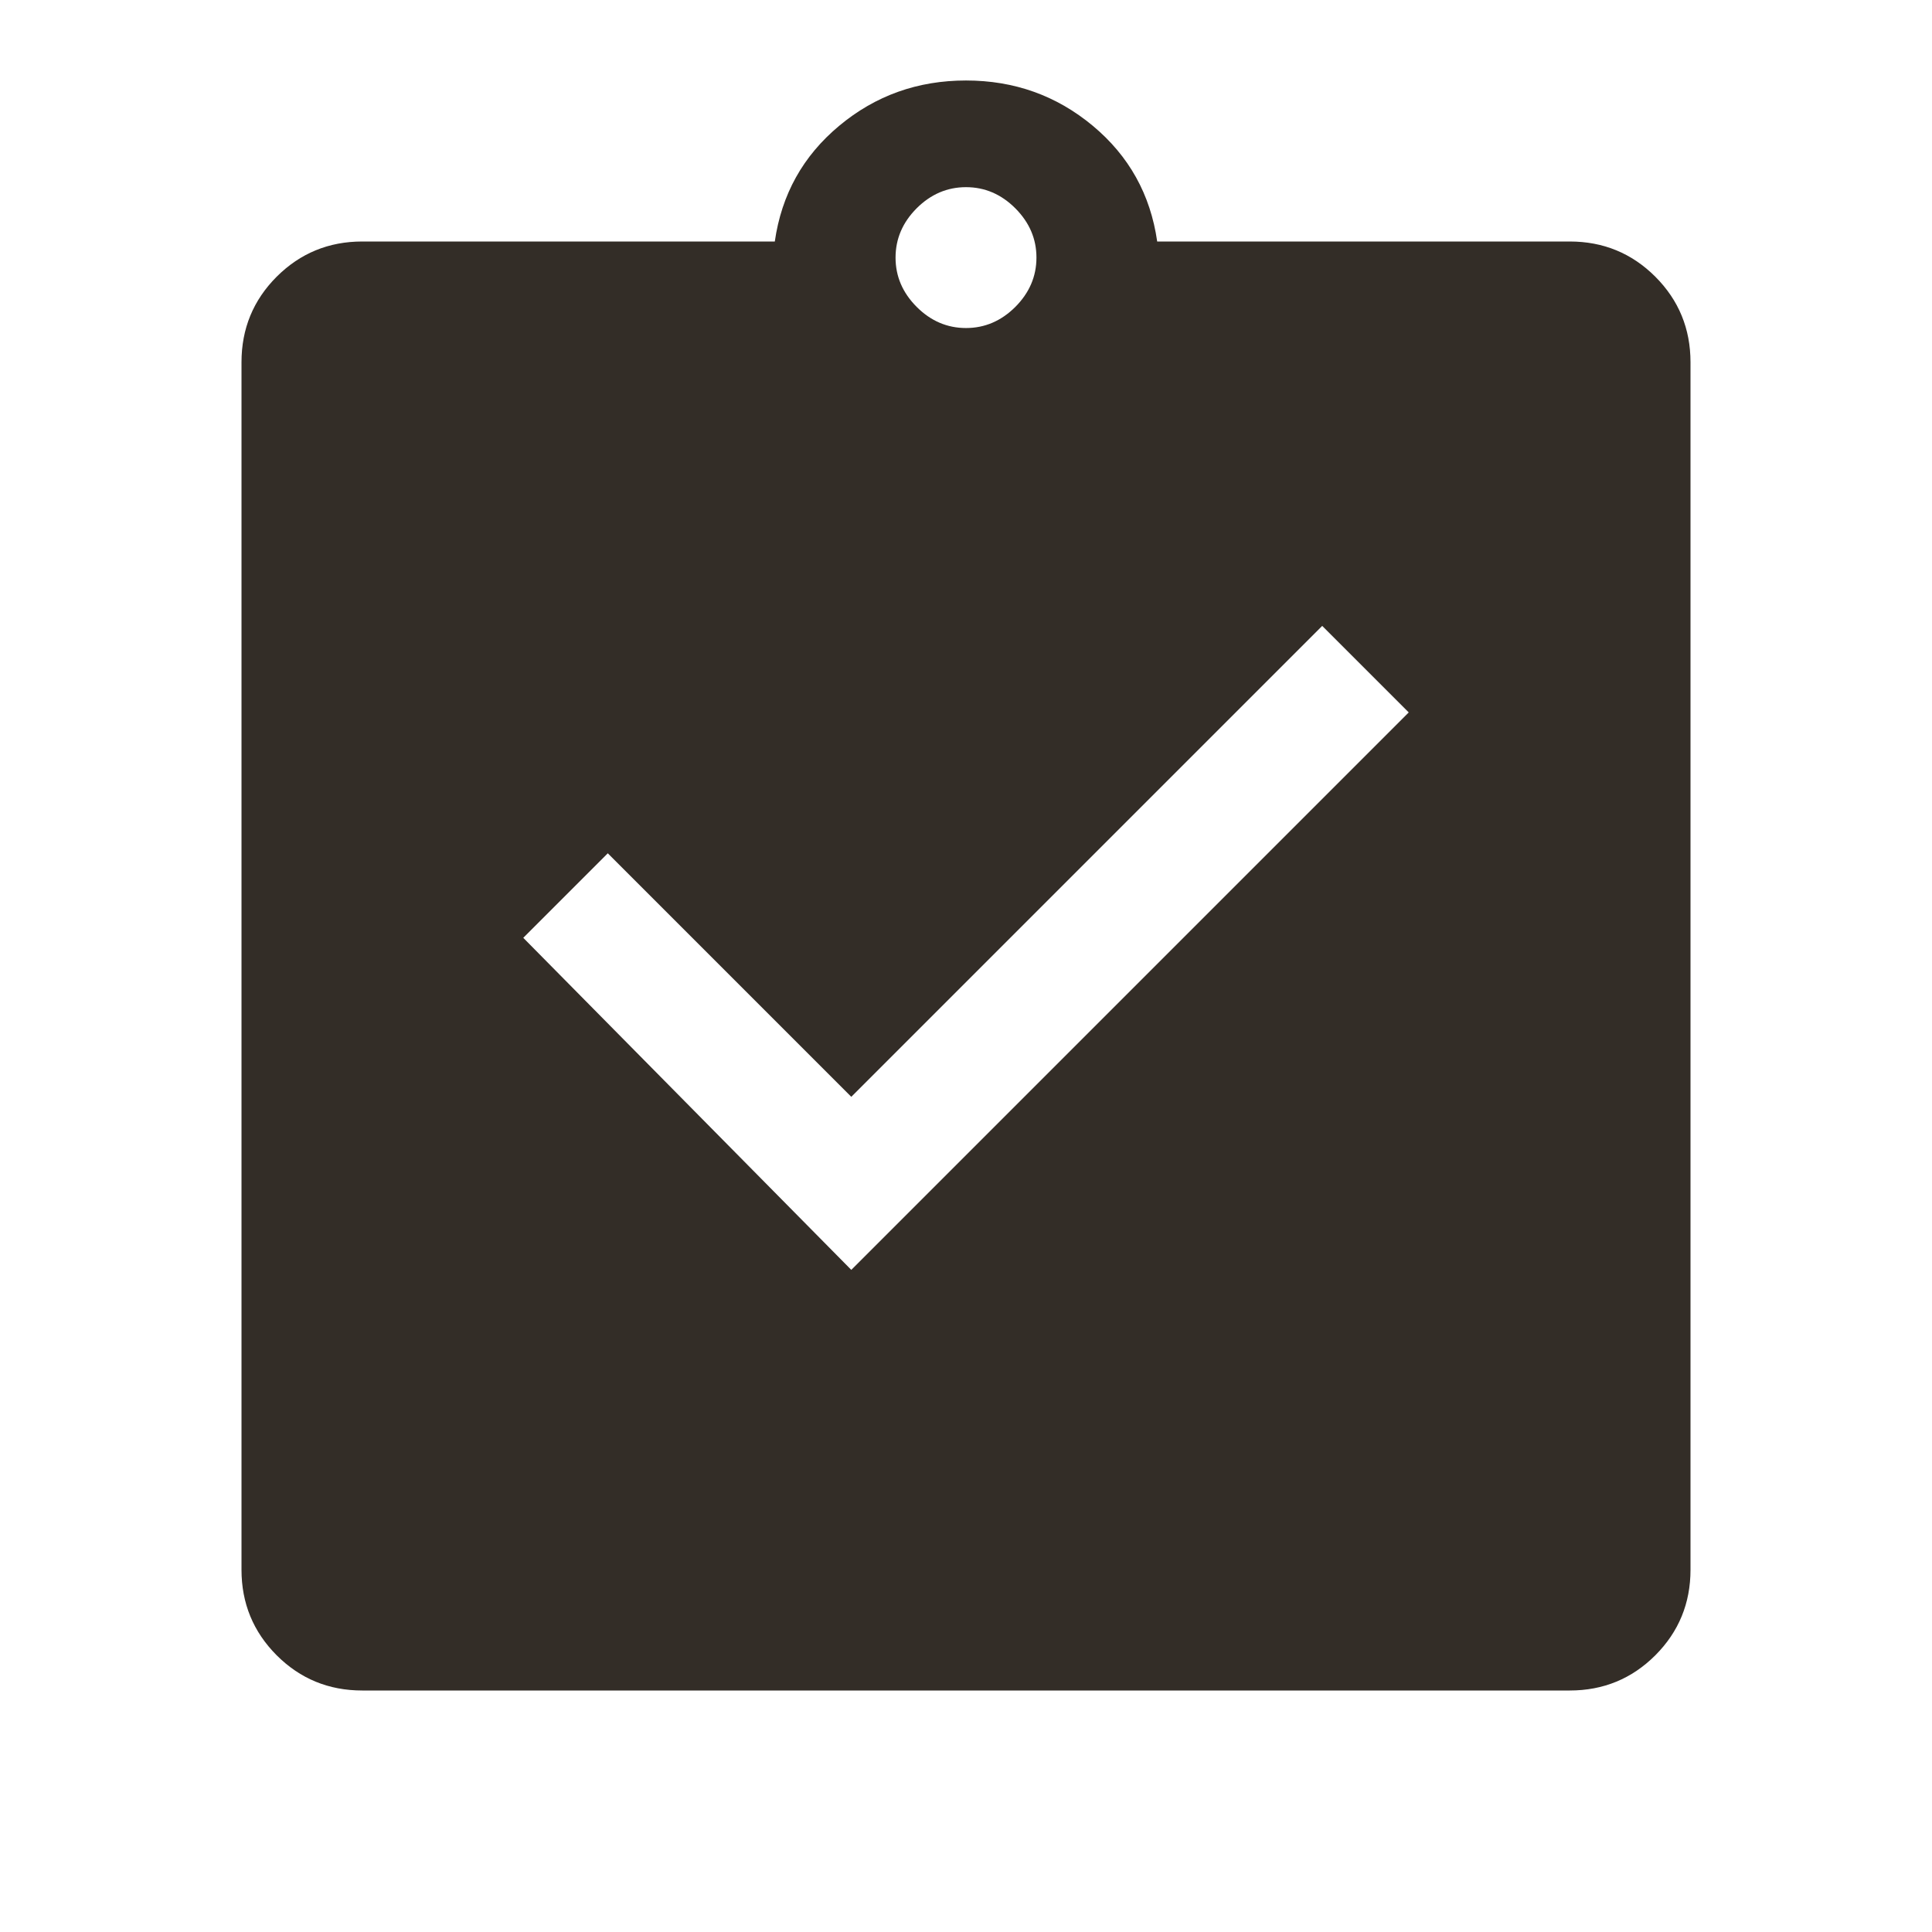 <svg width="56" height="56" fill="none" xmlns="http://www.w3.org/2000/svg"><mask id="a" style="mask-type:alpha" maskUnits="userSpaceOnUse" x="0" y="0" width="56" height="56"><path fill="#D9D9D9" d="M0 0h56v56H0z"/></mask><g mask="url(#a)"><path d="M24.675 36.808 40.833 20.65l-2.508-2.508-13.65 13.65-7.058-7.059-2.45 2.45 9.508 9.625ZM10.5 49c-.972 0-1.799-.34-2.48-1.02C7.34 47.298 7 46.471 7 45.5v-35c0-.972.34-1.799 1.02-2.48C8.702 7.34 9.529 7 10.5 7h11.958c.195-1.361.817-2.48 1.867-3.354C25.375 2.77 26.6 2.333 28 2.333s2.625.438 3.675 1.313c1.05.875 1.672 1.993 1.867 3.354H45.5c.972 0 1.799.34 2.48 1.02.68.681 1.02 1.508 1.02 2.48v35c0 .972-.34 1.798-1.02 2.48-.681.68-1.508 1.02-2.48 1.02h-35ZM28 9.508c.544 0 1.02-.204 1.43-.612.407-.409.612-.885.612-1.43 0-.544-.205-1.02-.613-1.429-.408-.408-.885-.612-1.429-.612s-1.02.204-1.43.612c-.407.409-.612.885-.612 1.43 0 .544.205 1.02.613 1.429.408.408.885.612 1.429.612Z" fill="#332D27"/></g></svg>
